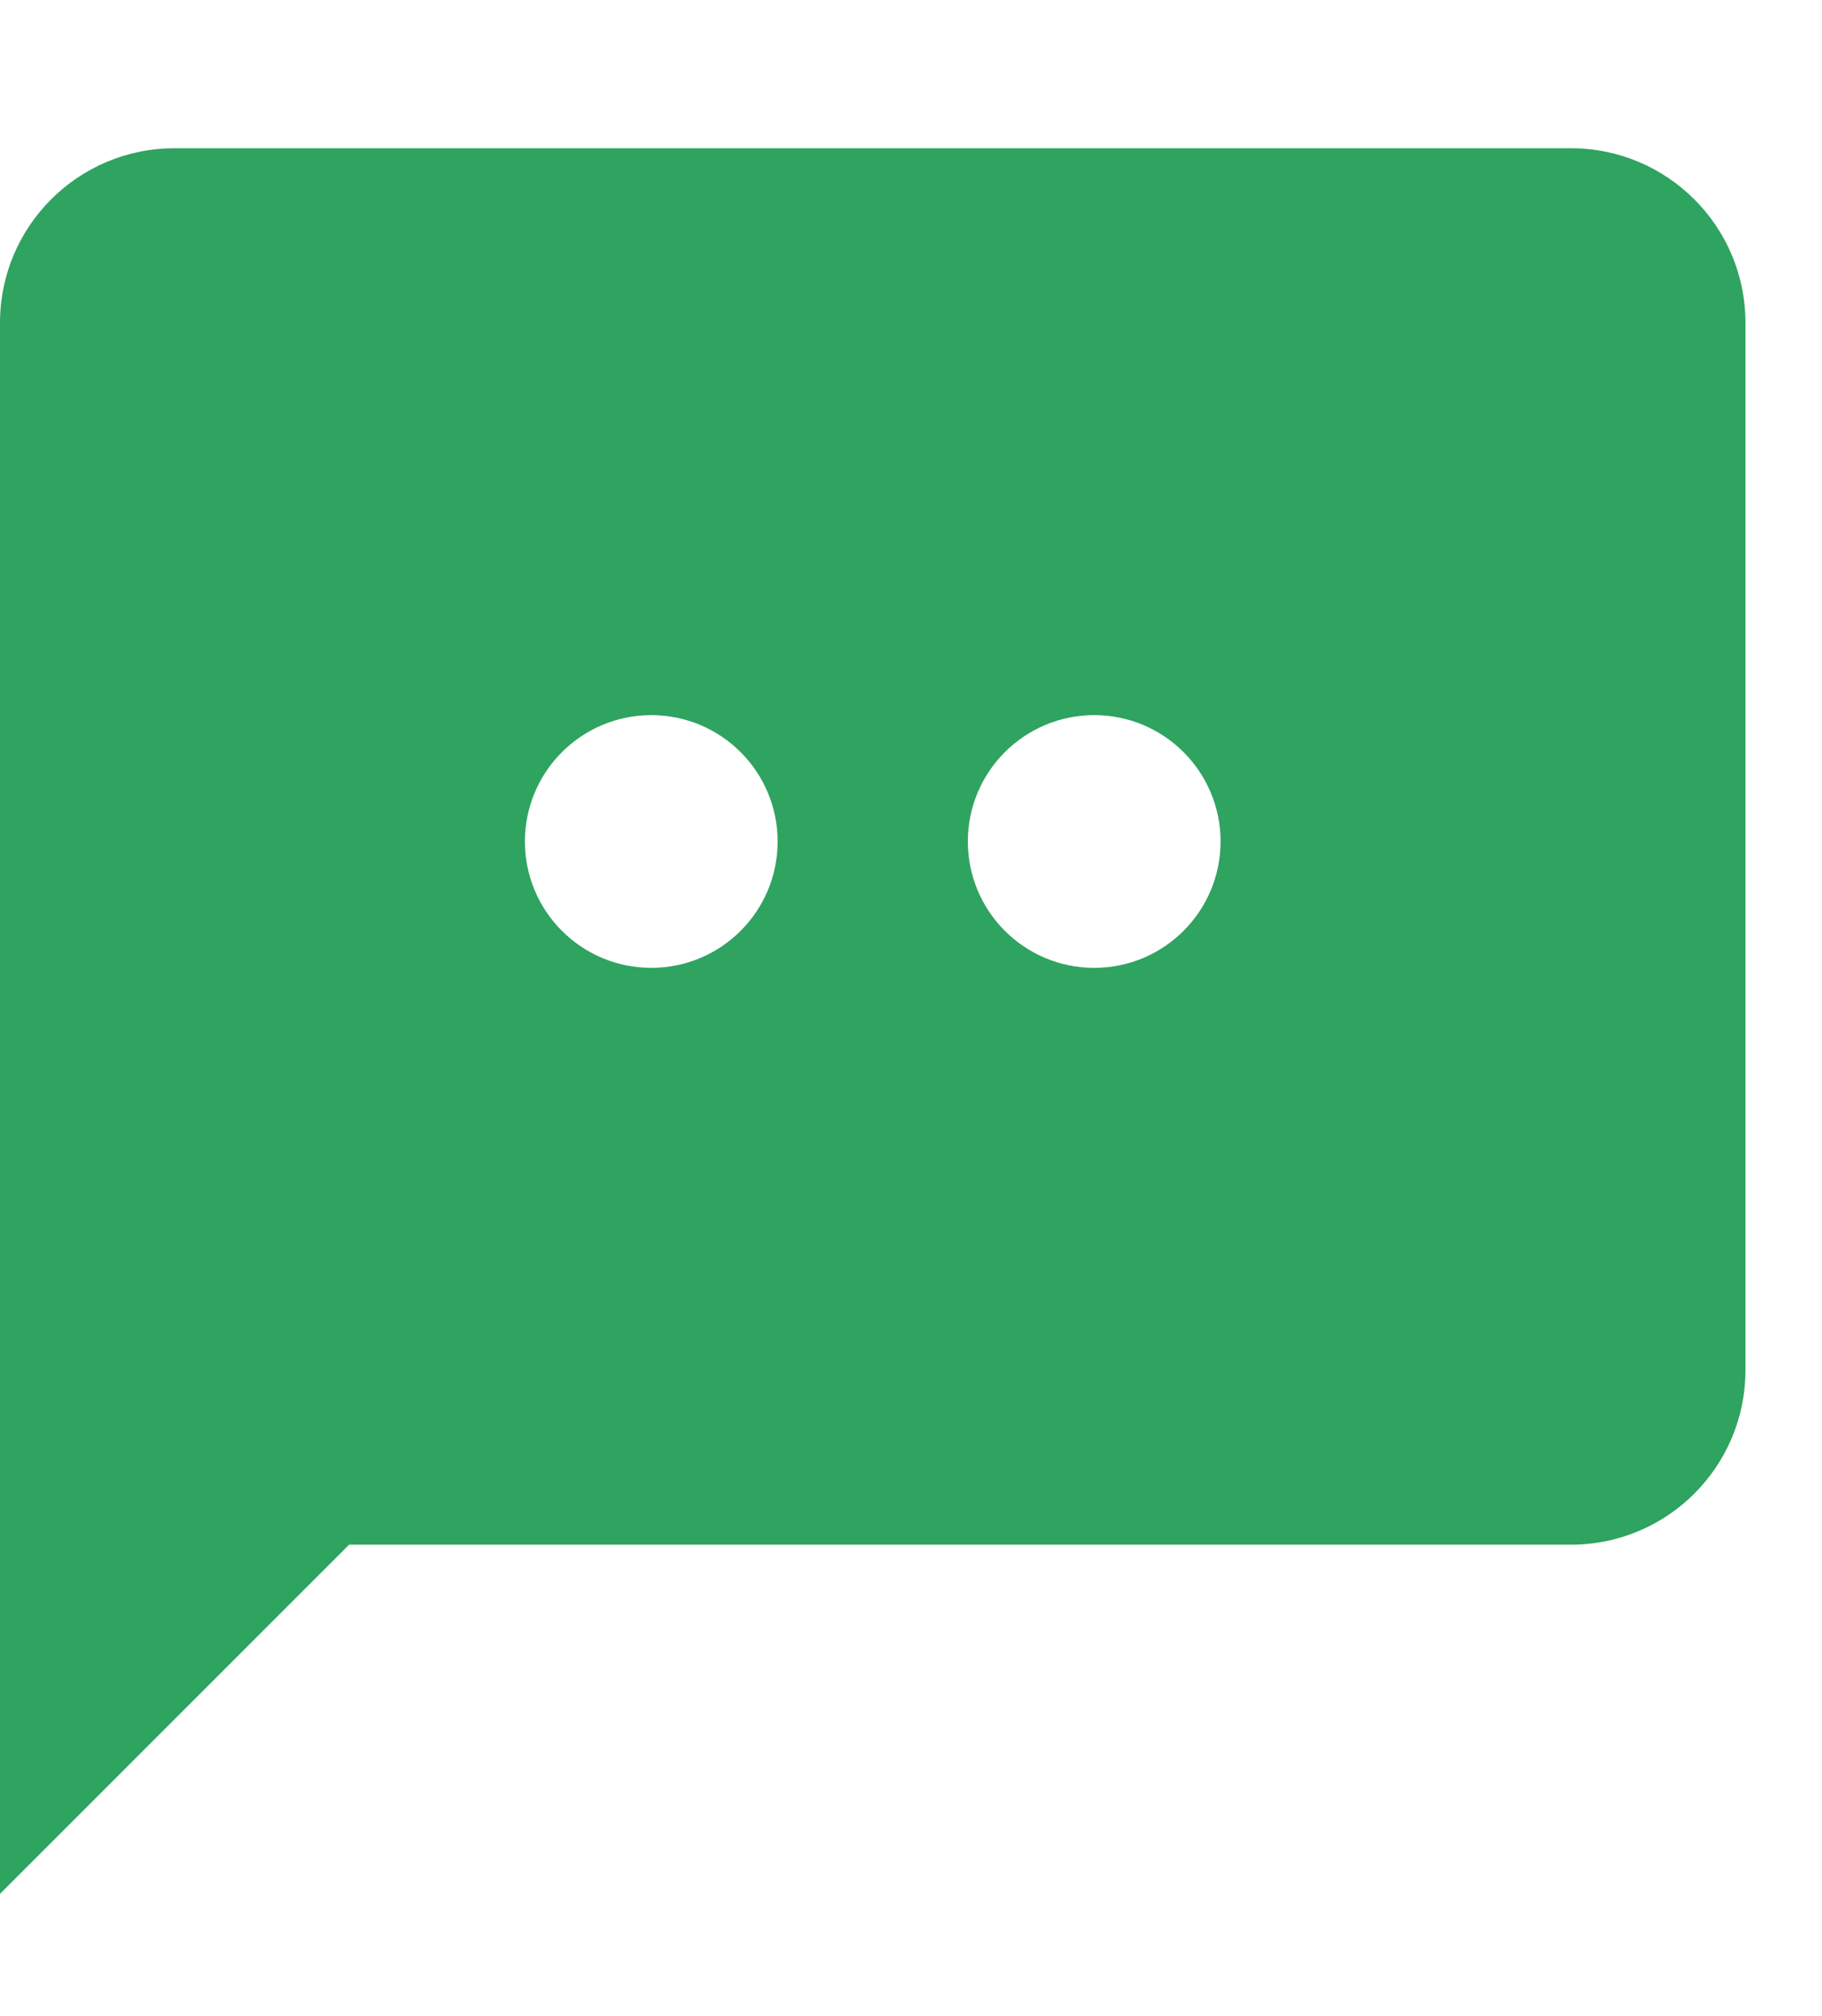 <?xml version="1.0" encoding="UTF-8"?> <svg xmlns="http://www.w3.org/2000/svg" width="94" height="104" viewBox="0 0 94 104" fill="none"><path fill-rule="evenodd" clip-rule="evenodd" d="M81.046 7.648H9.005C4.03 7.648 0 11.678 0 16.653V97.699L18.01 79.688H81.046C86.021 79.688 90.051 75.659 90.051 70.683V16.653C90.051 11.678 86.021 7.648 81.046 7.648ZM40.119 43.412C40.119 47.012 37.201 49.93 33.6 49.93C30 49.93 27.081 47.012 27.081 43.412C27.081 39.811 30 36.893 33.6 36.893C37.201 36.893 40.119 39.811 40.119 43.412ZM56.452 49.93C60.052 49.93 62.971 47.011 62.971 43.411C62.971 39.81 60.052 36.892 56.452 36.892C52.852 36.892 49.933 39.81 49.933 43.411C49.933 47.011 52.852 49.93 56.452 49.93Z" fill="#2FA360"></path></svg> 